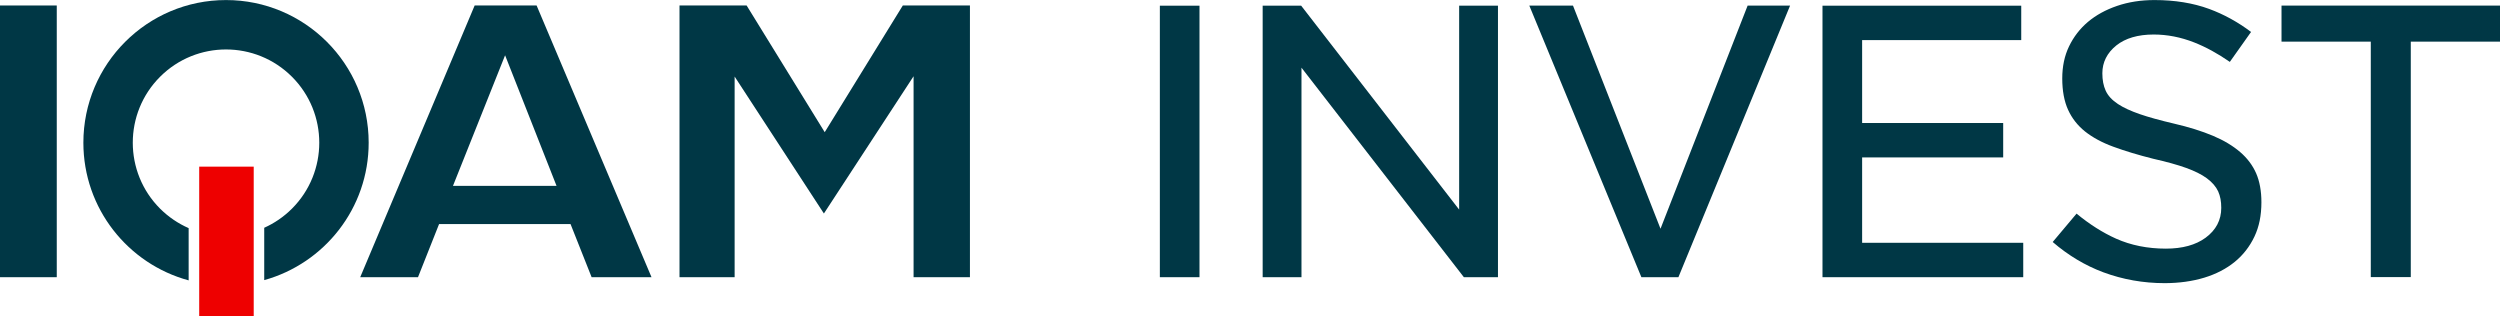 <?xml version="1.0" encoding="UTF-8"?> <svg xmlns="http://www.w3.org/2000/svg" id="Ebene_1" viewBox="0 0 487.56 61.69"><defs><style>.cls-1{fill:#003745;}.cls-1,.cls-2{stroke-width:0px;}.cls-2{fill:#e00;}</style></defs><polygon class="cls-1" points="176.07 1.07 160.84 25.78 145.61 1.07 132.52 1.07 132.52 54.06 143.27 54.06 143.27 14.93 160.68 41.64 178.17 14.87 178.17 54.06 189.16 54.06 189.16 1.07 176.07 1.07"></polygon><path class="cls-1" d="M51.53,54.63c11.74-3.26,20.37-14.02,20.37-26.8,0-15.37-12.46-27.82-27.82-27.82s-27.82,12.46-27.82,27.82c0,12.84,8.7,23.64,20.53,26.85v-10.19c-2.02-.89-3.91-2.15-5.57-3.8-7.1-7.1-7.1-18.62,0-25.72,7.1-7.1,18.62-7.1,25.72,0,7.1,7.1,7.1,18.62,0,25.72-1.61,1.61-3.45,2.85-5.41,3.73v10.21Z"></path><path class="cls-1" d="M98.5,10.77l10.04,25.48h-20.2l10.17-25.48ZM92.57,1.07l-22.32,52.99h11.27l4.11-10.36h25.64l4.11,10.36h11.68L104.65,1.07h-12.08Z"></path><rect class="cls-1" y="1.07" width="11.07" height="52.99"></rect><rect class="cls-1" x="226.2" y="1.11" width="7.73" height="52.95"></rect><polygon class="cls-1" points="285.49 54.06 292.14 54.06 292.14 1.11 284.57 1.11 284.57 40.88 253.76 1.11 246.25 1.11 246.25 54.06 253.82 54.06 253.82 13.2 285.49 54.06"></polygon><polygon class="cls-1" points="340.83 1.09 323.84 44.61 306.77 1.09 298.25 1.09 320.11 54.06 327.33 54.06 349.11 1.09 340.83 1.09"></polygon><polygon class="cls-1" points="363.16 30.7 390.67 30.7 390.67 23.99 363.16 23.99 363.16 7.82 394.19 7.82 394.19 1.11 355.43 1.11 355.43 54.06 394.58 54.06 394.58 47.35 363.16 47.35 363.16 30.7"></polygon><path class="cls-1" d="M400.33,47.2c3.03,2.61,6.35,4.59,9.86,5.9,3.8,1.41,7.82,2.12,11.96,2.12,2.79,0,5.4-.36,7.74-1.07,2.3-.7,4.3-1.74,5.94-3.08,1.63-1.33,2.91-2.98,3.83-4.91.93-1.95,1.37-4.15,1.37-6.73,0-2.18-.35-4.08-1.03-5.64-.68-1.55-1.72-2.94-3.12-4.14-1.42-1.22-3.2-2.29-5.3-3.17-2.14-.9-4.69-1.7-7.58-2.37-2.73-.64-4.98-1.26-6.68-1.85-1.77-.61-3.2-1.27-4.26-1.97-1.16-.76-1.97-1.64-2.41-2.63-.43-.95-.64-2.05-.64-3.37,0-2.15.92-3.98,2.74-5.44,1.76-1.4,4.2-2.12,7.27-2.12,2.65,0,5.3.52,7.89,1.54,2.29.9,4.63,2.18,6.96,3.8l4.14-5.84c-2.56-1.93-5.31-3.44-8.17-4.49-3.13-1.15-6.72-1.73-10.66-1.73-2.63,0-5.09.38-7.3,1.14-2.2.75-4.11,1.8-5.68,3.12-1.55,1.31-2.79,2.91-3.68,4.76-.9,1.87-1.33,3.93-1.33,6.29s.38,4.45,1.14,6.1c.75,1.65,1.86,3.06,3.29,4.21,1.47,1.17,3.33,2.18,5.52,2.98,2.26.83,4.87,1.62,7.78,2.35,2.61.59,4.77,1.19,6.41,1.78,1.7.61,3.07,1.3,4.06,2.03,1.05.78,1.79,1.64,2.21,2.56.41.92.6,1.94.6,3.21,0,2.38-1.03,4.33-3.05,5.82-1.93,1.42-4.54,2.13-7.75,2.13-3.56,0-6.83-.66-9.72-1.95-2.59-1.16-5.18-2.8-7.7-4.88l-4.64,5.52Z"></path><polygon class="cls-1" points="444.95 1.09 444.95 8.12 462.36 8.12 462.36 54.04 470.16 54.04 470.16 8.12 487.56 8.12 487.56 1.09 444.95 1.09"></polygon><rect class="cls-2" x="38.85" y="32.5" width="10.63" height="29.19"></rect></svg> 